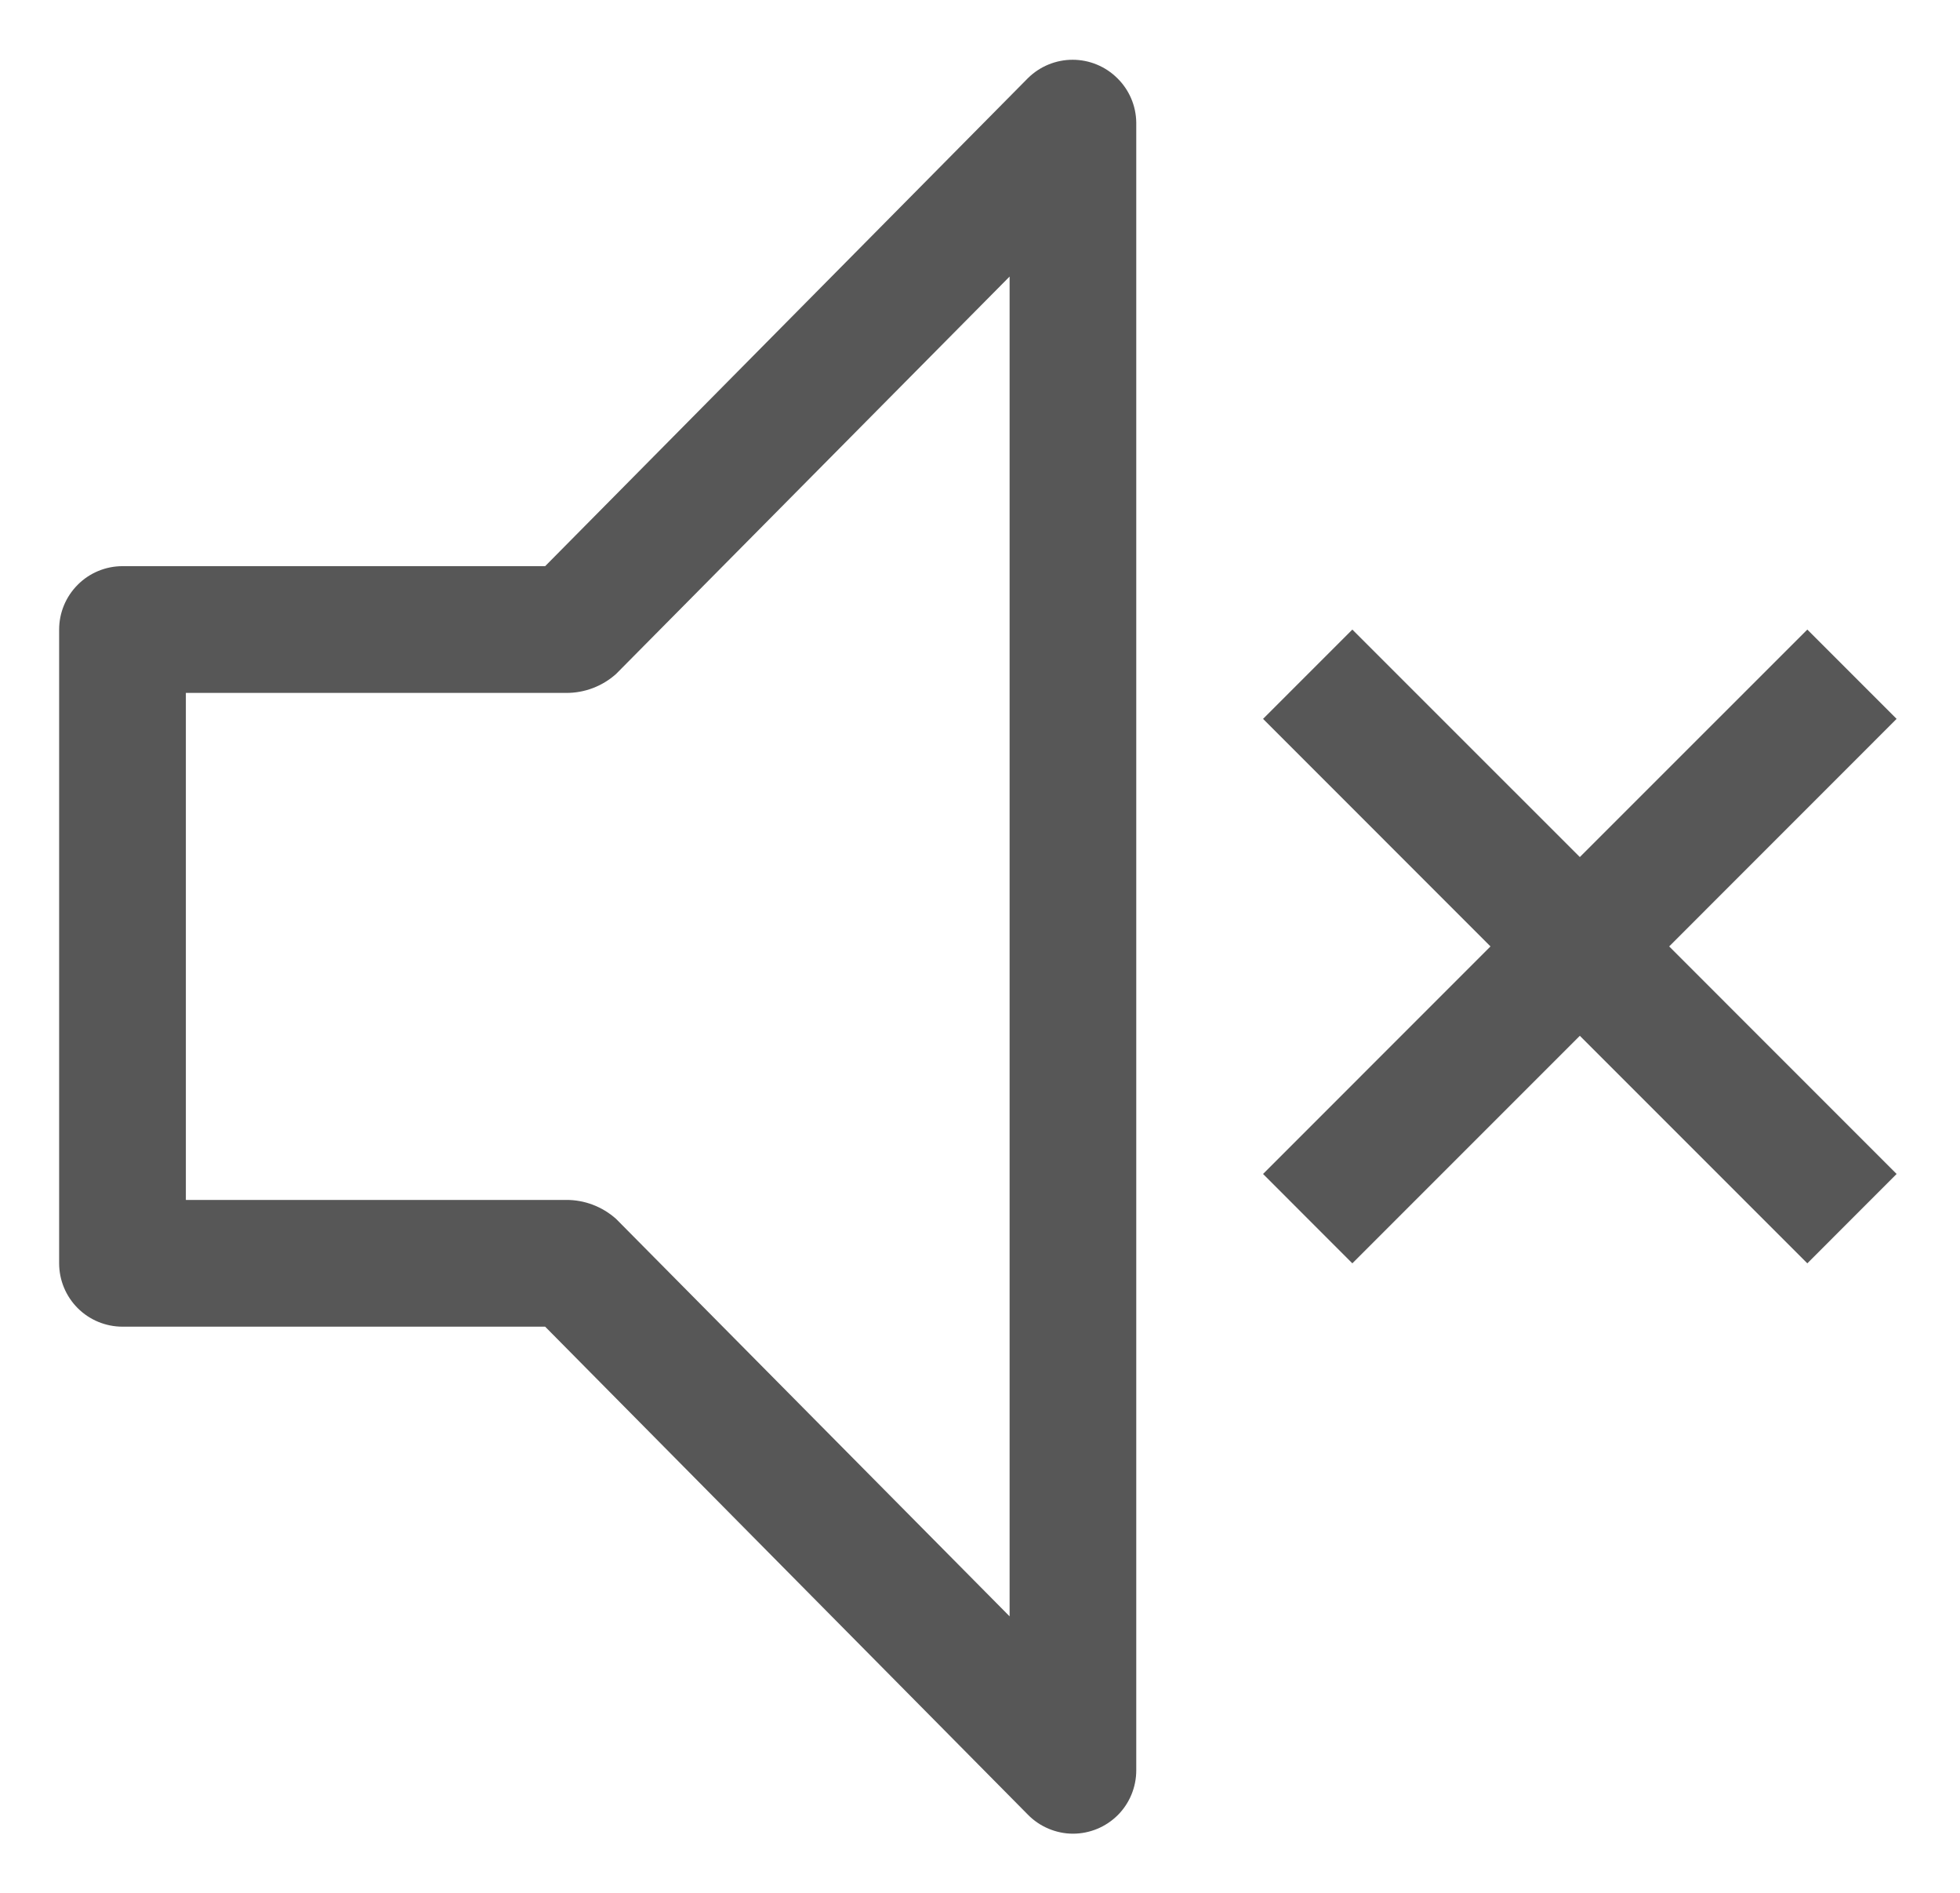 <svg width="29" height="28" viewBox="0 0 29 28" fill="none" xmlns="http://www.w3.org/2000/svg">
<path d="M28.062 10.634L26.741 9.313L23.375 12.678L20.009 9.313L18.688 10.634L22.053 14L18.688 17.366L20.009 18.688L23.375 15.322L26.741 18.688L28.062 17.366L24.697 14L28.062 10.634ZM15.875 27.125C15.751 27.125 15.628 27.099 15.514 27.051C15.4 27.003 15.296 26.933 15.209 26.844L8.066 19.625H1.812C1.564 19.625 1.325 19.526 1.15 19.351C0.974 19.175 0.875 18.936 0.875 18.688V9.313C0.875 9.064 0.974 8.826 1.15 8.65C1.325 8.474 1.564 8.375 1.812 8.375H8.066L15.209 1.156C15.385 0.982 15.623 0.884 15.87 0.884C16.118 0.884 16.356 0.982 16.531 1.156C16.708 1.329 16.809 1.565 16.812 1.813V26.188C16.812 26.436 16.714 26.675 16.538 26.851C16.362 27.026 16.124 27.125 15.875 27.125ZM2.75 17.75H8.375C8.648 17.748 8.912 17.849 9.116 18.031L14.938 23.91V4.091L9.116 9.969C8.912 10.152 8.648 10.252 8.375 10.25H2.75V17.75Z" fill="#575757"/>
</svg>
